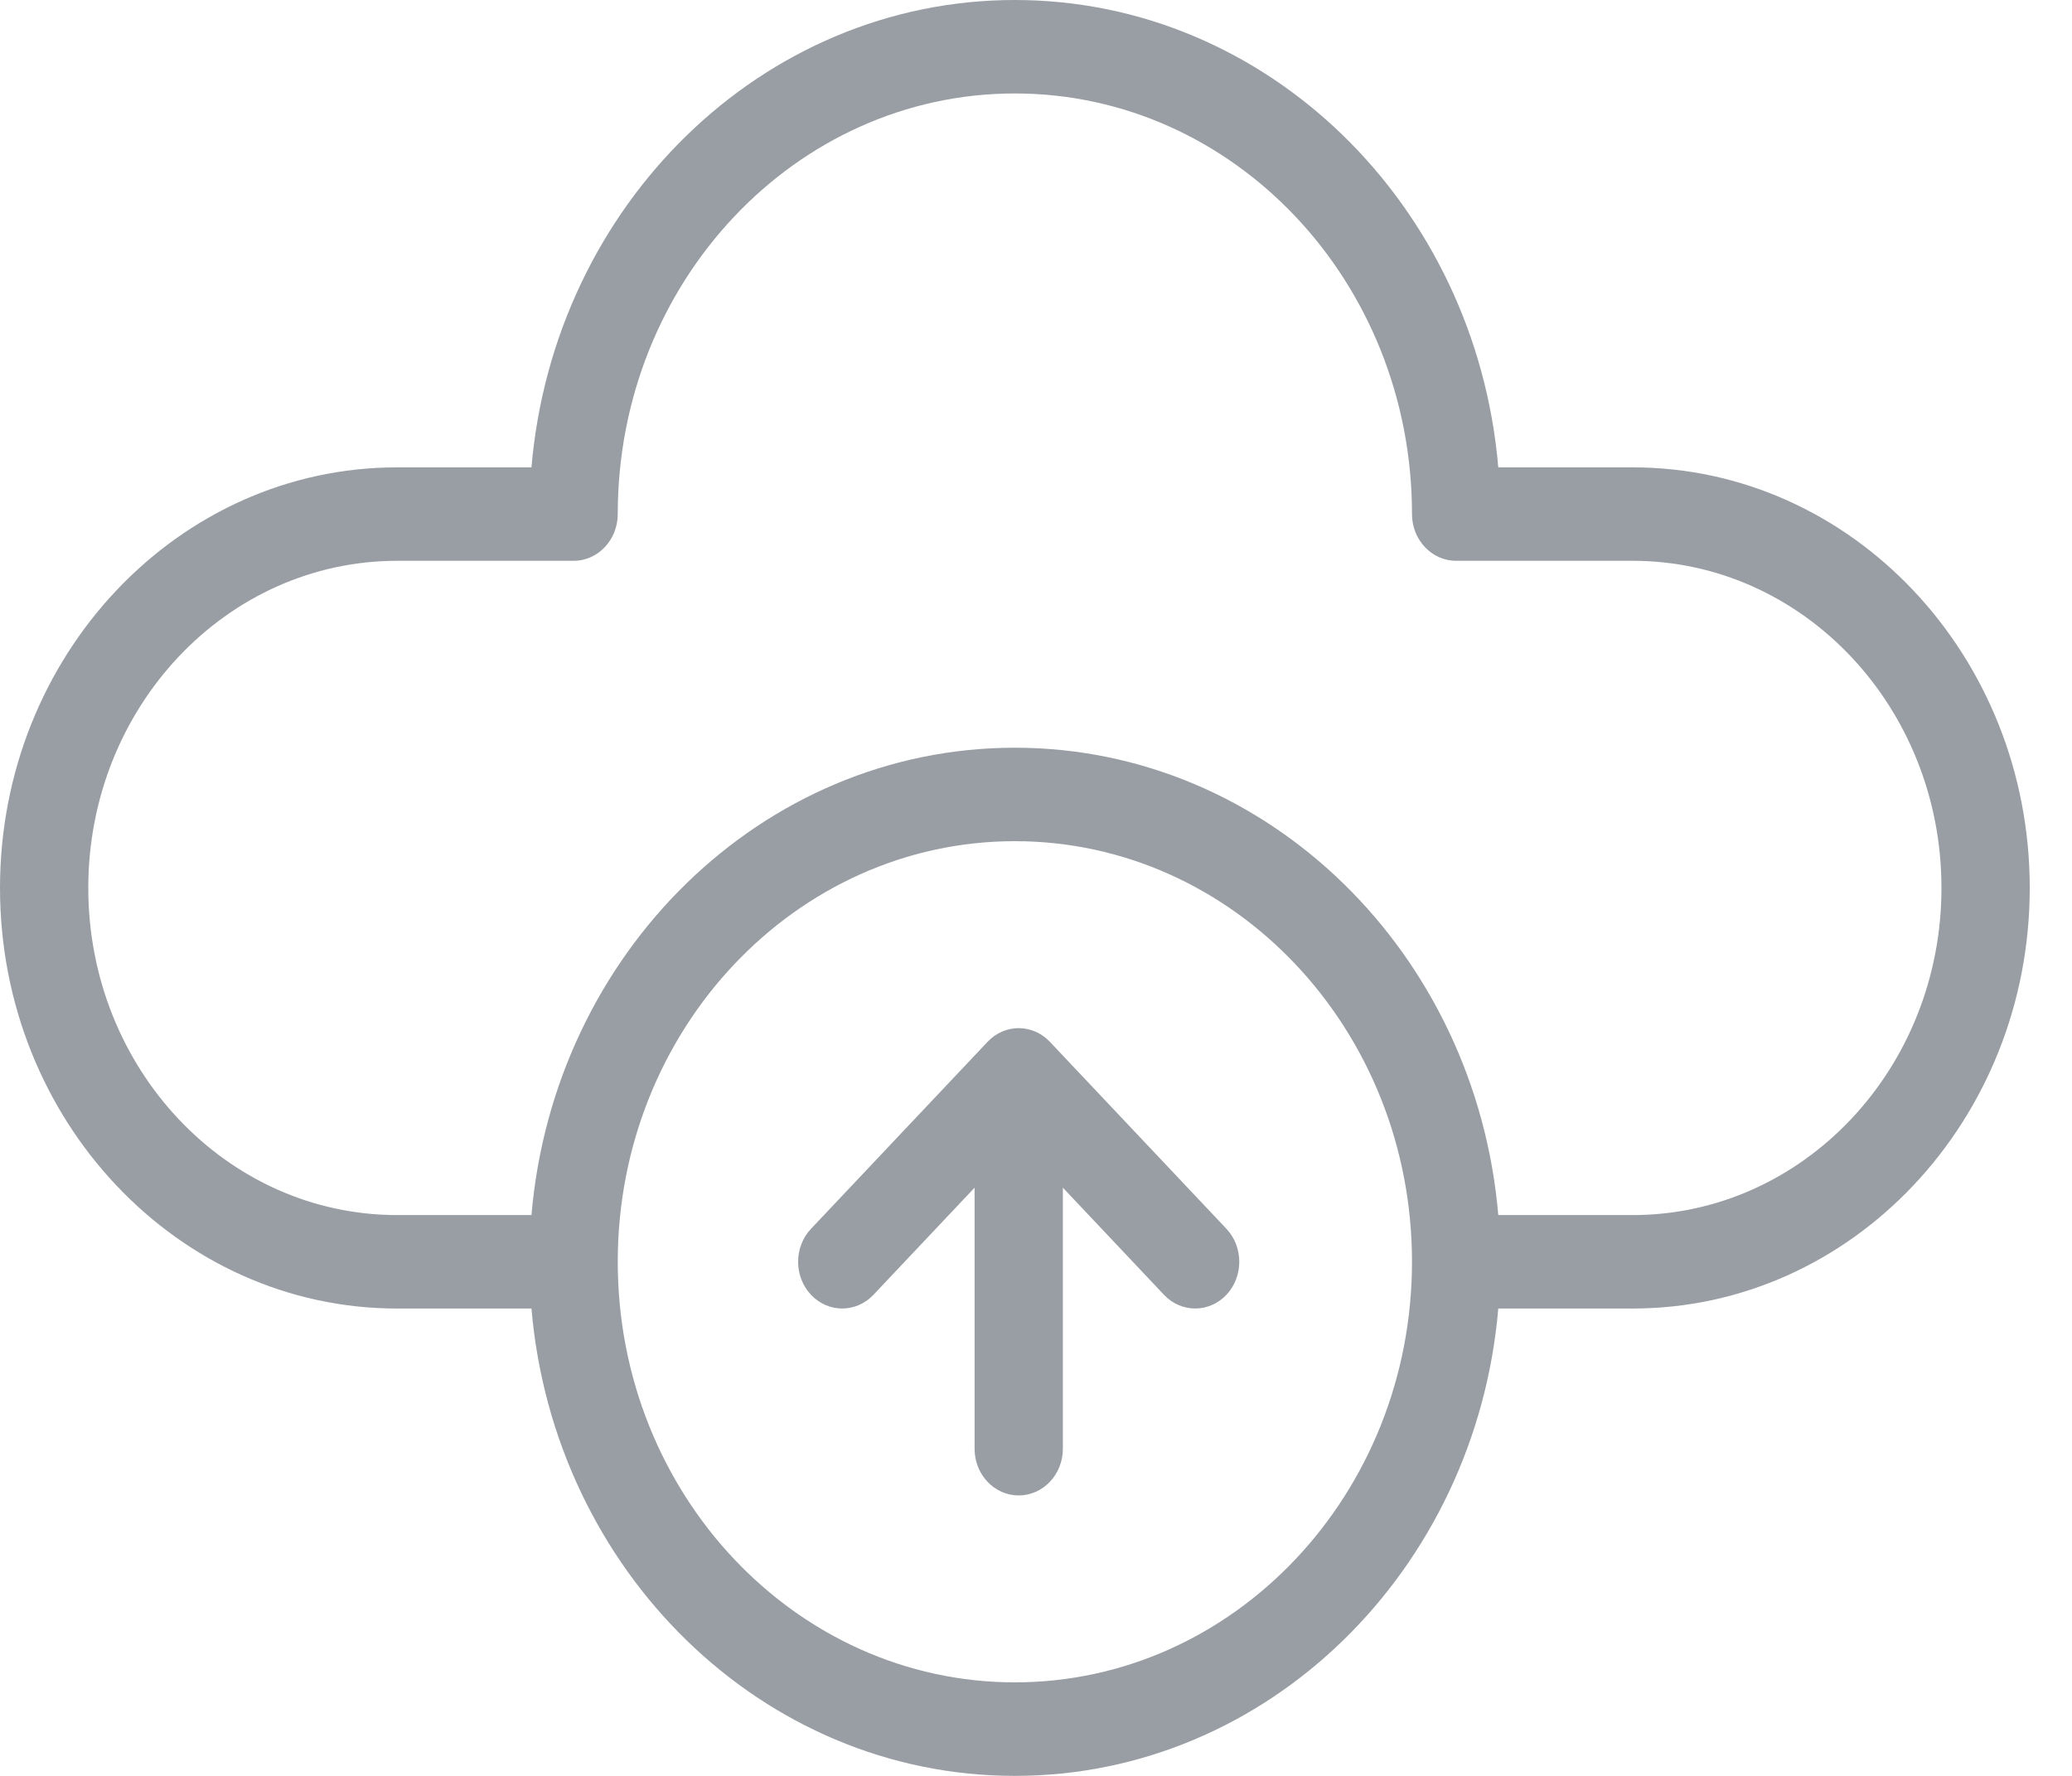 <svg width="28" height="24" viewBox="0 0 28 24" fill="none" xmlns="http://www.w3.org/2000/svg">
<path fill-rule="evenodd" clip-rule="evenodd" d="M7.182 17.684C7.484 21.223 10.295 24 13.714 24C17.134 24 19.945 21.223 20.247 17.684H22.062C25.026 17.684 27.429 15.14 27.429 12C27.429 8.86 25.026 6.316 22.062 6.316H20.247C19.945 2.777 17.134 0 13.714 0C10.295 0 7.484 2.777 7.182 6.316H5.366C2.402 6.316 0 8.86 0 12C0 15.14 2.402 17.684 5.366 17.684H7.182ZM13.714 11.368C16.676 11.368 19.081 13.915 19.081 17.052C19.081 20.189 16.676 22.736 13.714 22.736C10.753 22.736 8.348 20.189 8.348 17.052C8.348 13.915 10.753 11.368 13.714 11.368ZM20.247 16.421H22.062C24.367 16.421 26.236 14.441 26.236 12C26.236 9.558 24.367 7.579 22.062 7.579H19.677C19.348 7.579 19.081 7.296 19.081 6.947C19.081 3.81 16.676 1.263 13.714 1.263C10.753 1.263 8.348 3.81 8.348 6.947C8.348 7.296 8.081 7.579 7.752 7.579H5.367C3.061 7.579 1.193 9.558 1.193 12C1.193 14.441 3.061 16.421 5.367 16.421H7.182C7.484 12.882 10.295 10.105 13.714 10.105C17.134 10.105 19.945 12.882 20.247 16.421H20.247Z" fill="#020D1D" fill-opacity="0.4"/>
<path fill-rule="evenodd" clip-rule="evenodd" d="M13.17 16.051V19.579C13.17 19.928 13.437 20.21 13.766 20.21C14.095 20.21 14.363 19.928 14.363 19.579V16.051L15.73 17.499C15.962 17.745 16.34 17.745 16.573 17.499C16.805 17.253 16.805 16.852 16.573 16.606L14.188 14.08C13.955 13.833 13.577 13.833 13.345 14.08L10.96 16.606C10.727 16.852 10.727 17.253 10.96 17.499C11.192 17.745 11.57 17.745 11.803 17.499L13.17 16.051Z" fill="#020D1D" fill-opacity="0.4"/>
</svg>
